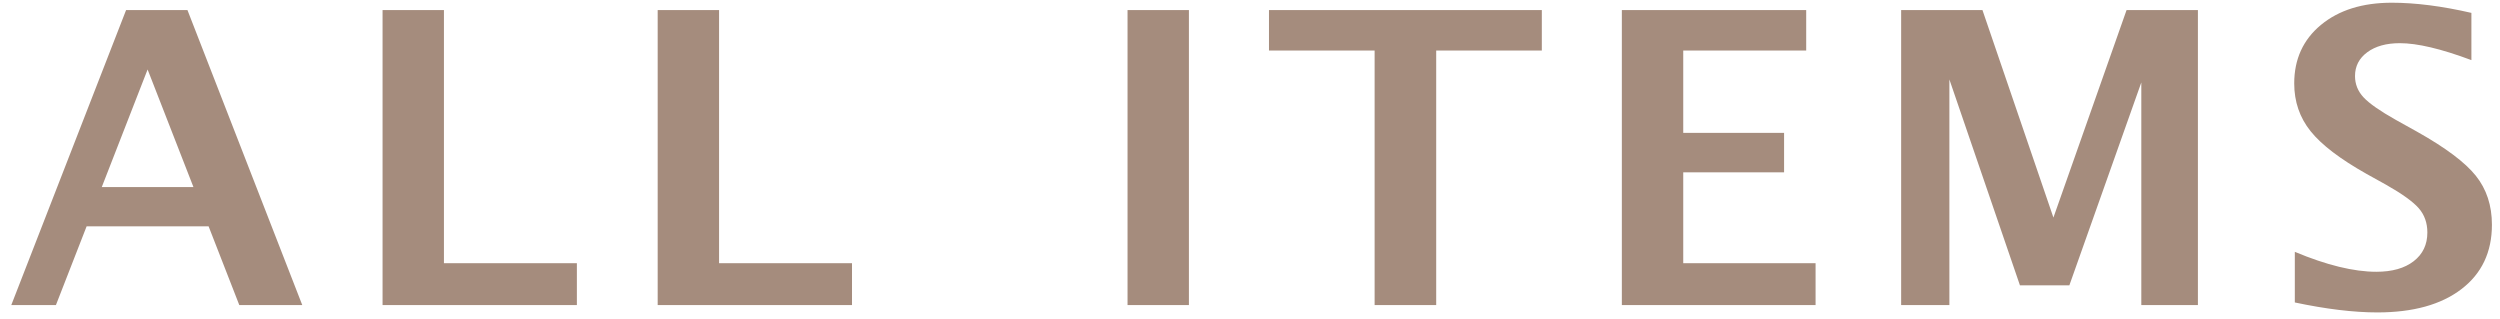 <svg 
 xmlns="http://www.w3.org/2000/svg"
 xmlns:xlink="http://www.w3.org/1999/xlink"
 width="196px" height="25px">
<path fill-rule="evenodd"  fill="rgb(165, 140, 125)"
 d="M187.836,9.400 L189.492,10.322 C191.721,11.572 193.258,12.723 194.102,13.775 C194.945,14.828 195.367,16.109 195.367,17.619 C195.367,19.765 194.570,21.447 192.977,22.666 C191.383,23.885 189.185,24.494 186.383,24.494 C184.529,24.494 182.372,24.234 179.914,23.713 L179.914,19.744 C182.404,20.786 184.534,21.307 186.305,21.307 C187.544,21.307 188.521,21.031 189.234,20.478 C189.948,19.926 190.305,19.176 190.305,18.228 C190.305,17.478 190.081,16.846 189.633,16.330 C189.185,15.814 188.336,15.203 187.086,14.494 L185.539,13.635 C183.466,12.468 182.002,11.351 181.148,10.283 C180.294,9.215 179.867,7.968 179.867,6.541 C179.867,4.635 180.568,3.103 181.969,1.947 C183.370,0.791 185.221,0.213 187.523,0.213 C189.367,0.213 191.445,0.478 193.758,1.010 L193.758,4.713 C191.393,3.828 189.523,3.385 188.148,3.385 C187.086,3.385 186.234,3.622 185.594,4.096 C184.953,4.570 184.633,5.192 184.633,5.963 C184.633,6.598 184.857,7.156 185.305,7.635 C185.752,8.114 186.596,8.703 187.836,9.400 ZM167.879,6.463 L162.238,22.369 L158.363,22.369 L152.832,6.228 L152.832,23.916 L149.050,23.916 L149.050,0.791 L155.425,0.791 L160.988,17.057 L166.722,0.791 L172.316,0.791 L172.316,23.916 L167.879,23.916 L167.879,6.463 ZM127.153,0.791 L141.606,0.791 L141.606,3.963 L131.966,3.963 L131.966,10.416 L139.872,10.416 L139.872,13.510 L131.966,13.510 L131.966,20.635 L142.341,20.635 L142.341,23.916 L127.153,23.916 L127.153,0.791 ZM112.598,23.916 L107.770,23.916 L107.770,3.963 L99.488,3.963 L99.488,0.791 L120.879,0.791 L120.879,3.963 L112.598,3.963 L112.598,23.916 ZM88.399,0.791 L93.211,0.791 L93.211,23.916 L88.399,23.916 L88.399,0.791 ZM51.562,0.791 L56.375,0.791 L56.375,20.635 L66.797,20.635 L66.797,23.916 L51.562,23.916 L51.562,0.791 ZM29.993,0.791 L34.805,0.791 L34.805,20.635 L45.227,20.635 L45.227,23.916 L29.993,23.916 L29.993,0.791 ZM16.354,17.744 L6.791,17.744 L4.385,23.916 L0.885,23.916 L9.885,0.791 L14.697,0.791 L23.697,23.916 L18.760,23.916 L16.354,17.744 ZM11.572,5.447 L7.979,14.666 L15.166,14.666 L11.572,5.447 Z"/>
</svg>